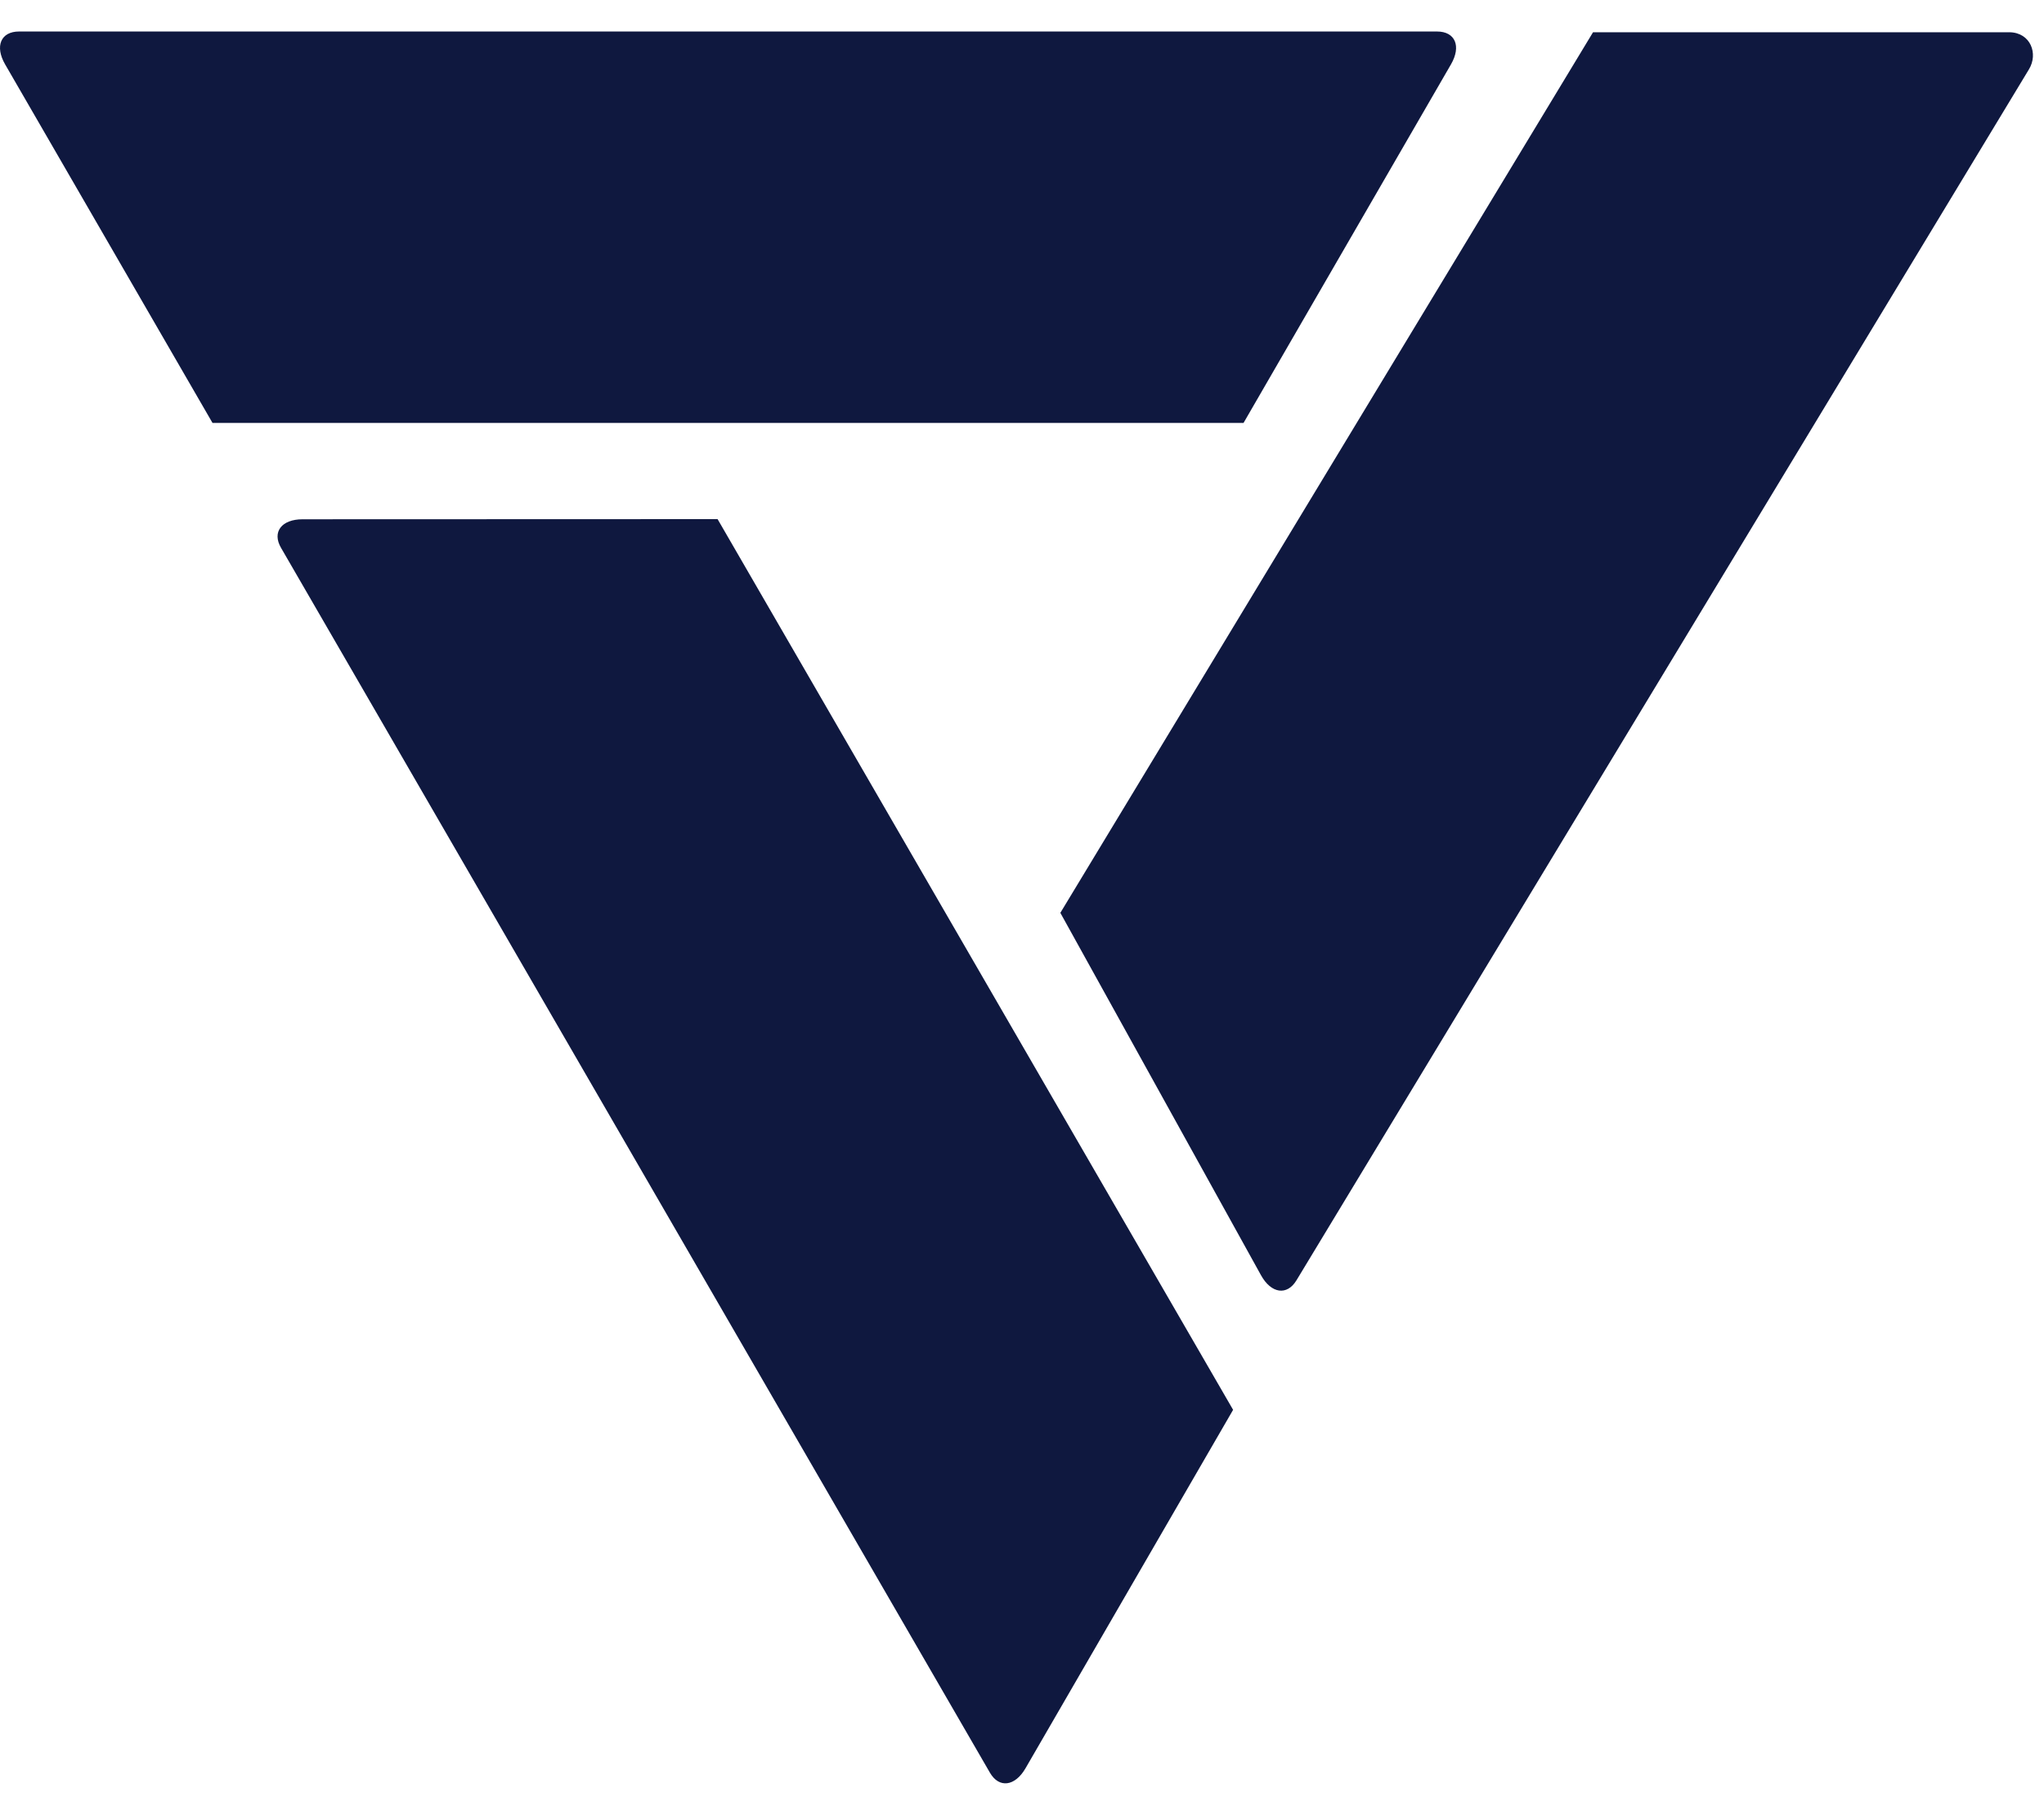 <svg width="140" height="124" xmlns="http://www.w3.org/2000/svg">
  <g fill="#0F183F" fill-rule="nonzero"><path d="M98.427 2.158c1.248 0 1.675 1.007.954 2.252L85.173 28.972H14.556L.351 4.41c-.721-1.245-.295-2.252.953-2.252h97.123zM88.798 87.703l50.175-82.96c.645-1.064.11-2.507-1.331-2.534h-28.53l-36.485 60.32 13.745 24.827c.696 1.254 1.782 1.413 2.426.347zM19.246 37.522l48.559 83.91c.625 1.075 1.713.94 2.434-.304l14.22-24.555L49.15 35.56l-28.426.01c-1.441 0-2.103.873-1.478 1.952z"/></g>
</svg>